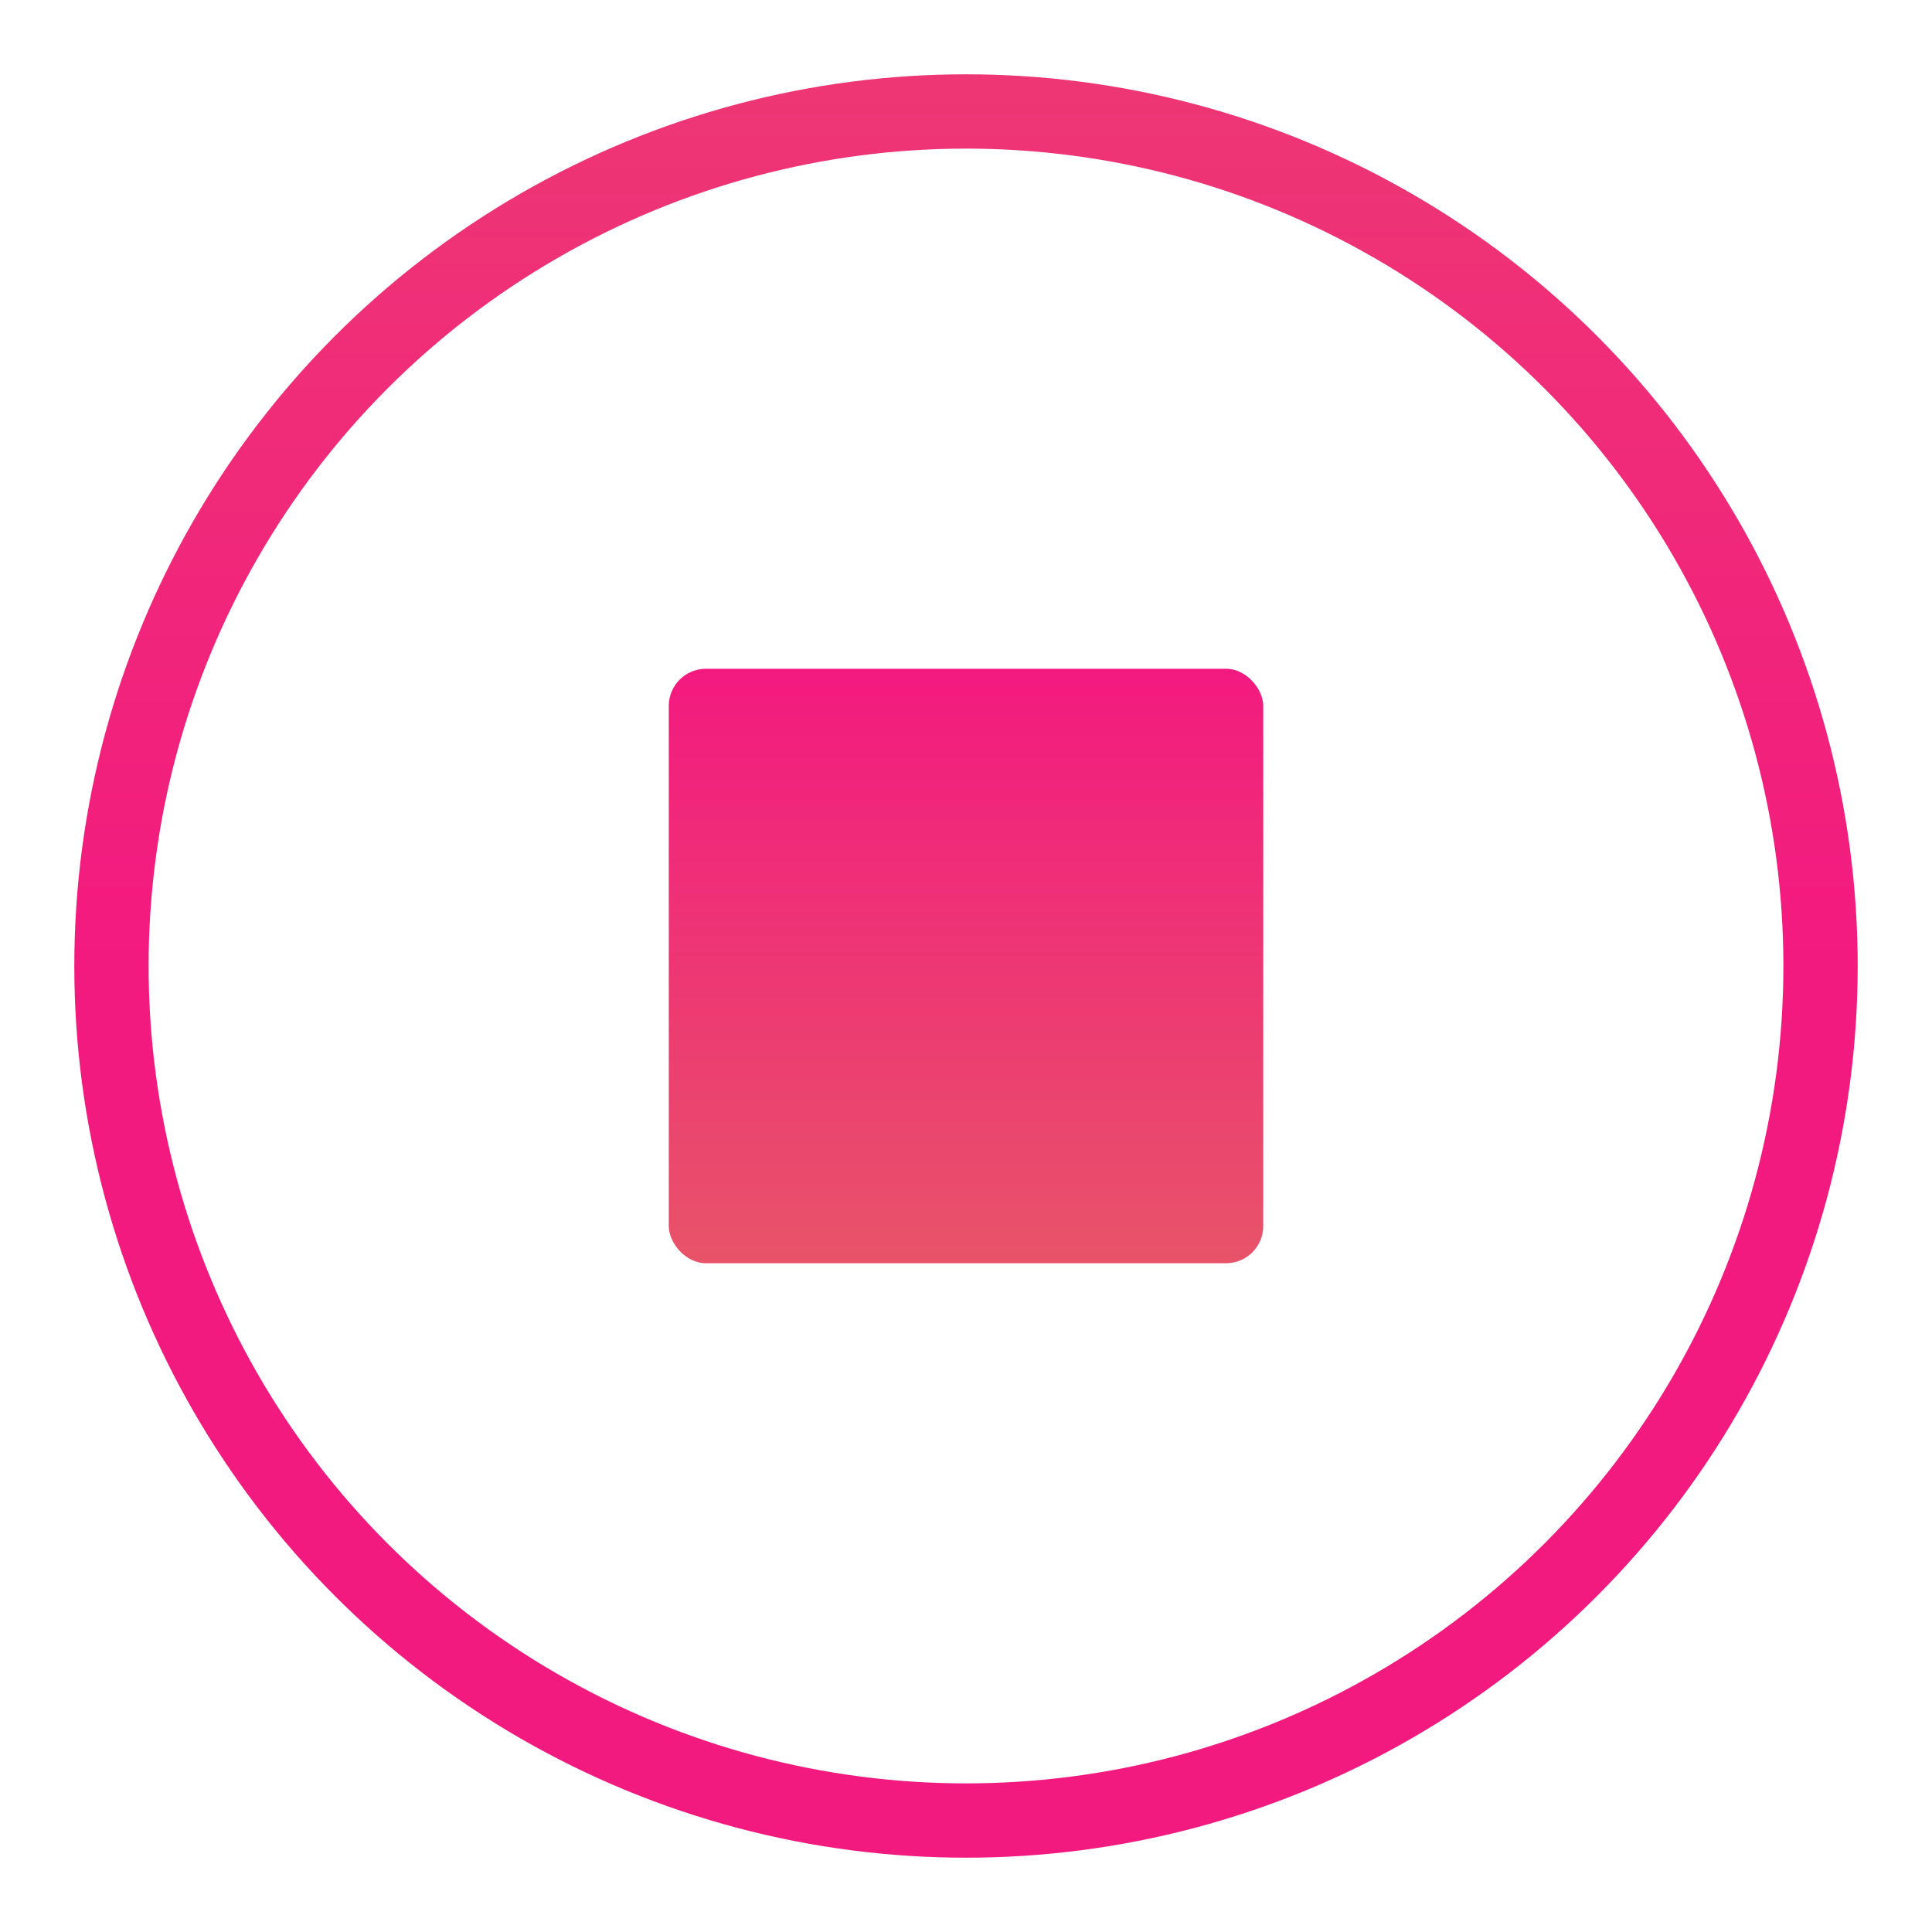 <?xml version="1.0" encoding="UTF-8"?> <svg xmlns="http://www.w3.org/2000/svg" width="52" height="52" viewBox="0 0 52 52" fill="none"> <circle r="23" transform="matrix(1 0 0 -1 26 26)" stroke="url(#paint0_linear_152_1855)" stroke-width="2"></circle> <rect x="18" y="18" width="16" height="16" rx="1" fill="url(#paint1_linear_152_1855)"></rect> <defs> <linearGradient id="paint0_linear_152_1855" x1="24" y1="0" x2="24" y2="48" gradientUnits="userSpaceOnUse"> <stop stop-color="#F31A7F"></stop> <stop offset="1" stop-color="#E85369"></stop> </linearGradient> <linearGradient id="paint1_linear_152_1855" x1="26" y1="18" x2="26" y2="34" gradientUnits="userSpaceOnUse"> <stop stop-color="#F31A7F"></stop> <stop offset="1" stop-color="#E85369"></stop> </linearGradient> </defs> </svg> 